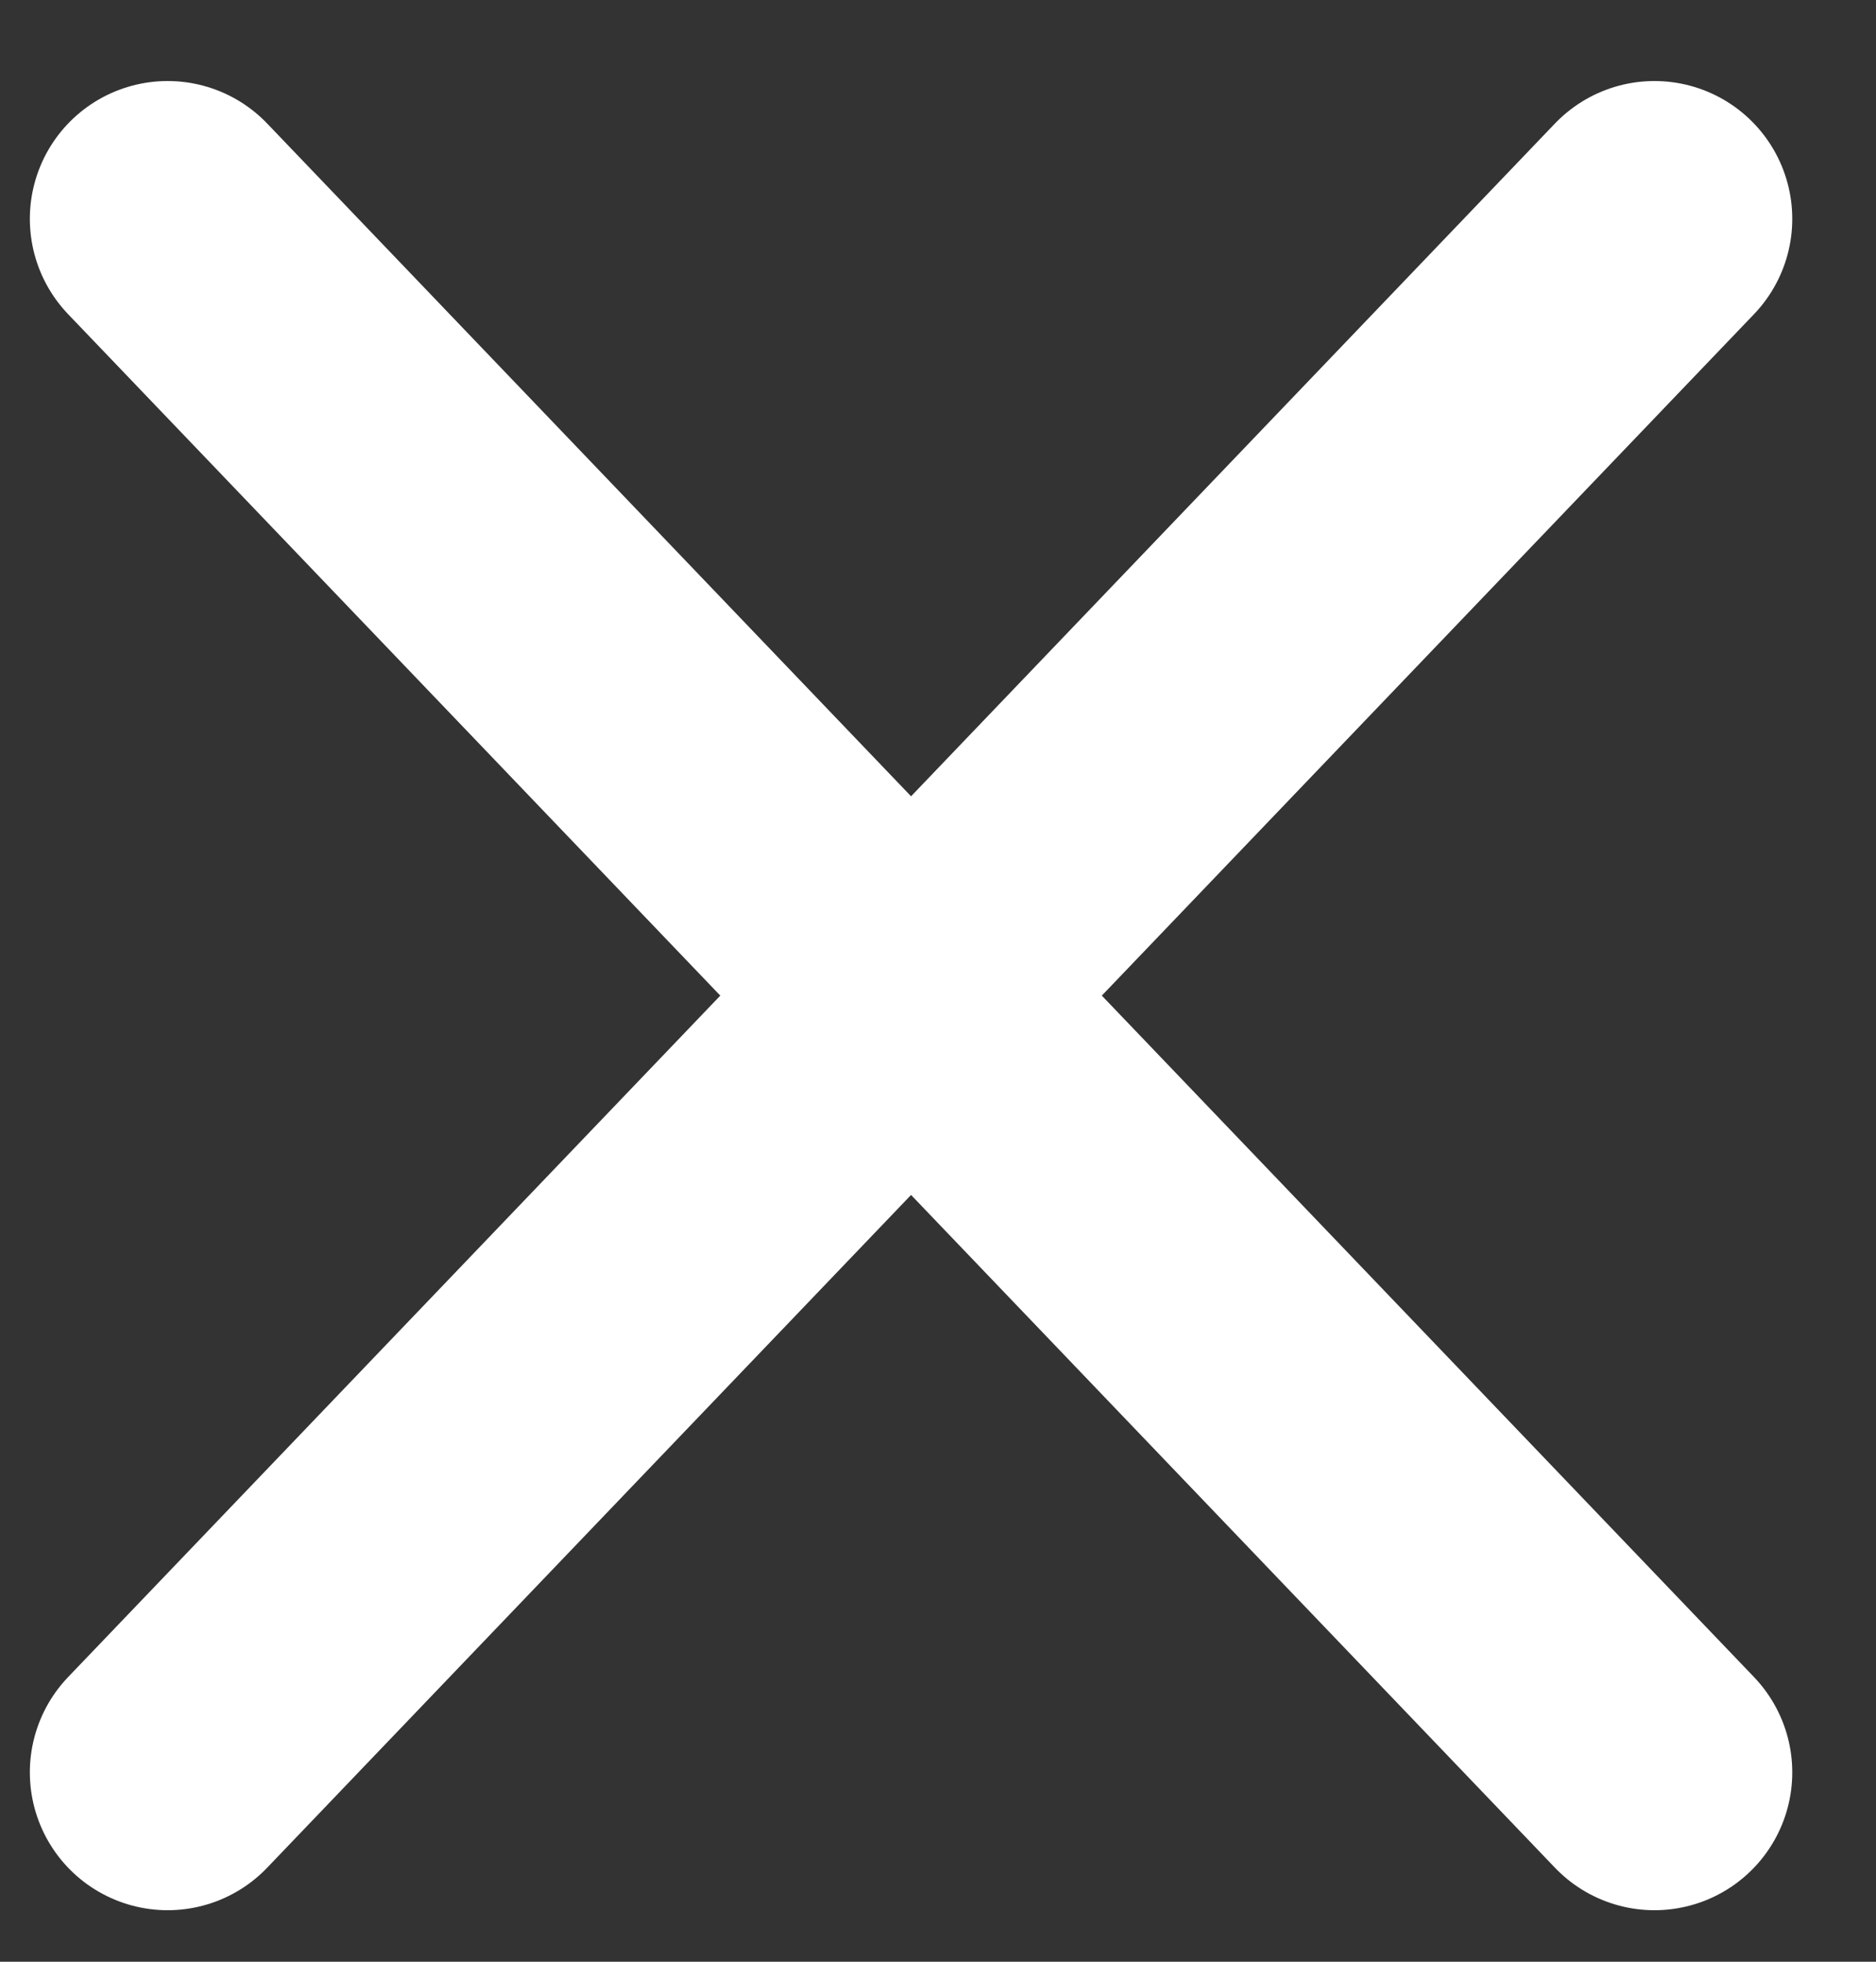 <svg class="sc-e289b5b-0 kQMybH" fill="none" viewBox="0 0 22 23" xmlns="http://www.w3.org/2000/svg"><rect x="0" y="0" width="22" height="23" fill="#333333" stroke="none"/><path d="M1.966 2.566L19.402 20.78Z" fill="white"></path><path d="M1.966 20.78L19.402 2.566Z" fill="white"></path><path d="M1.966 2.566L19.402 20.78M1.966 20.78L19.402 2.566" stroke="white" stroke-linecap="round" stroke-width="3.232"></path></svg>
